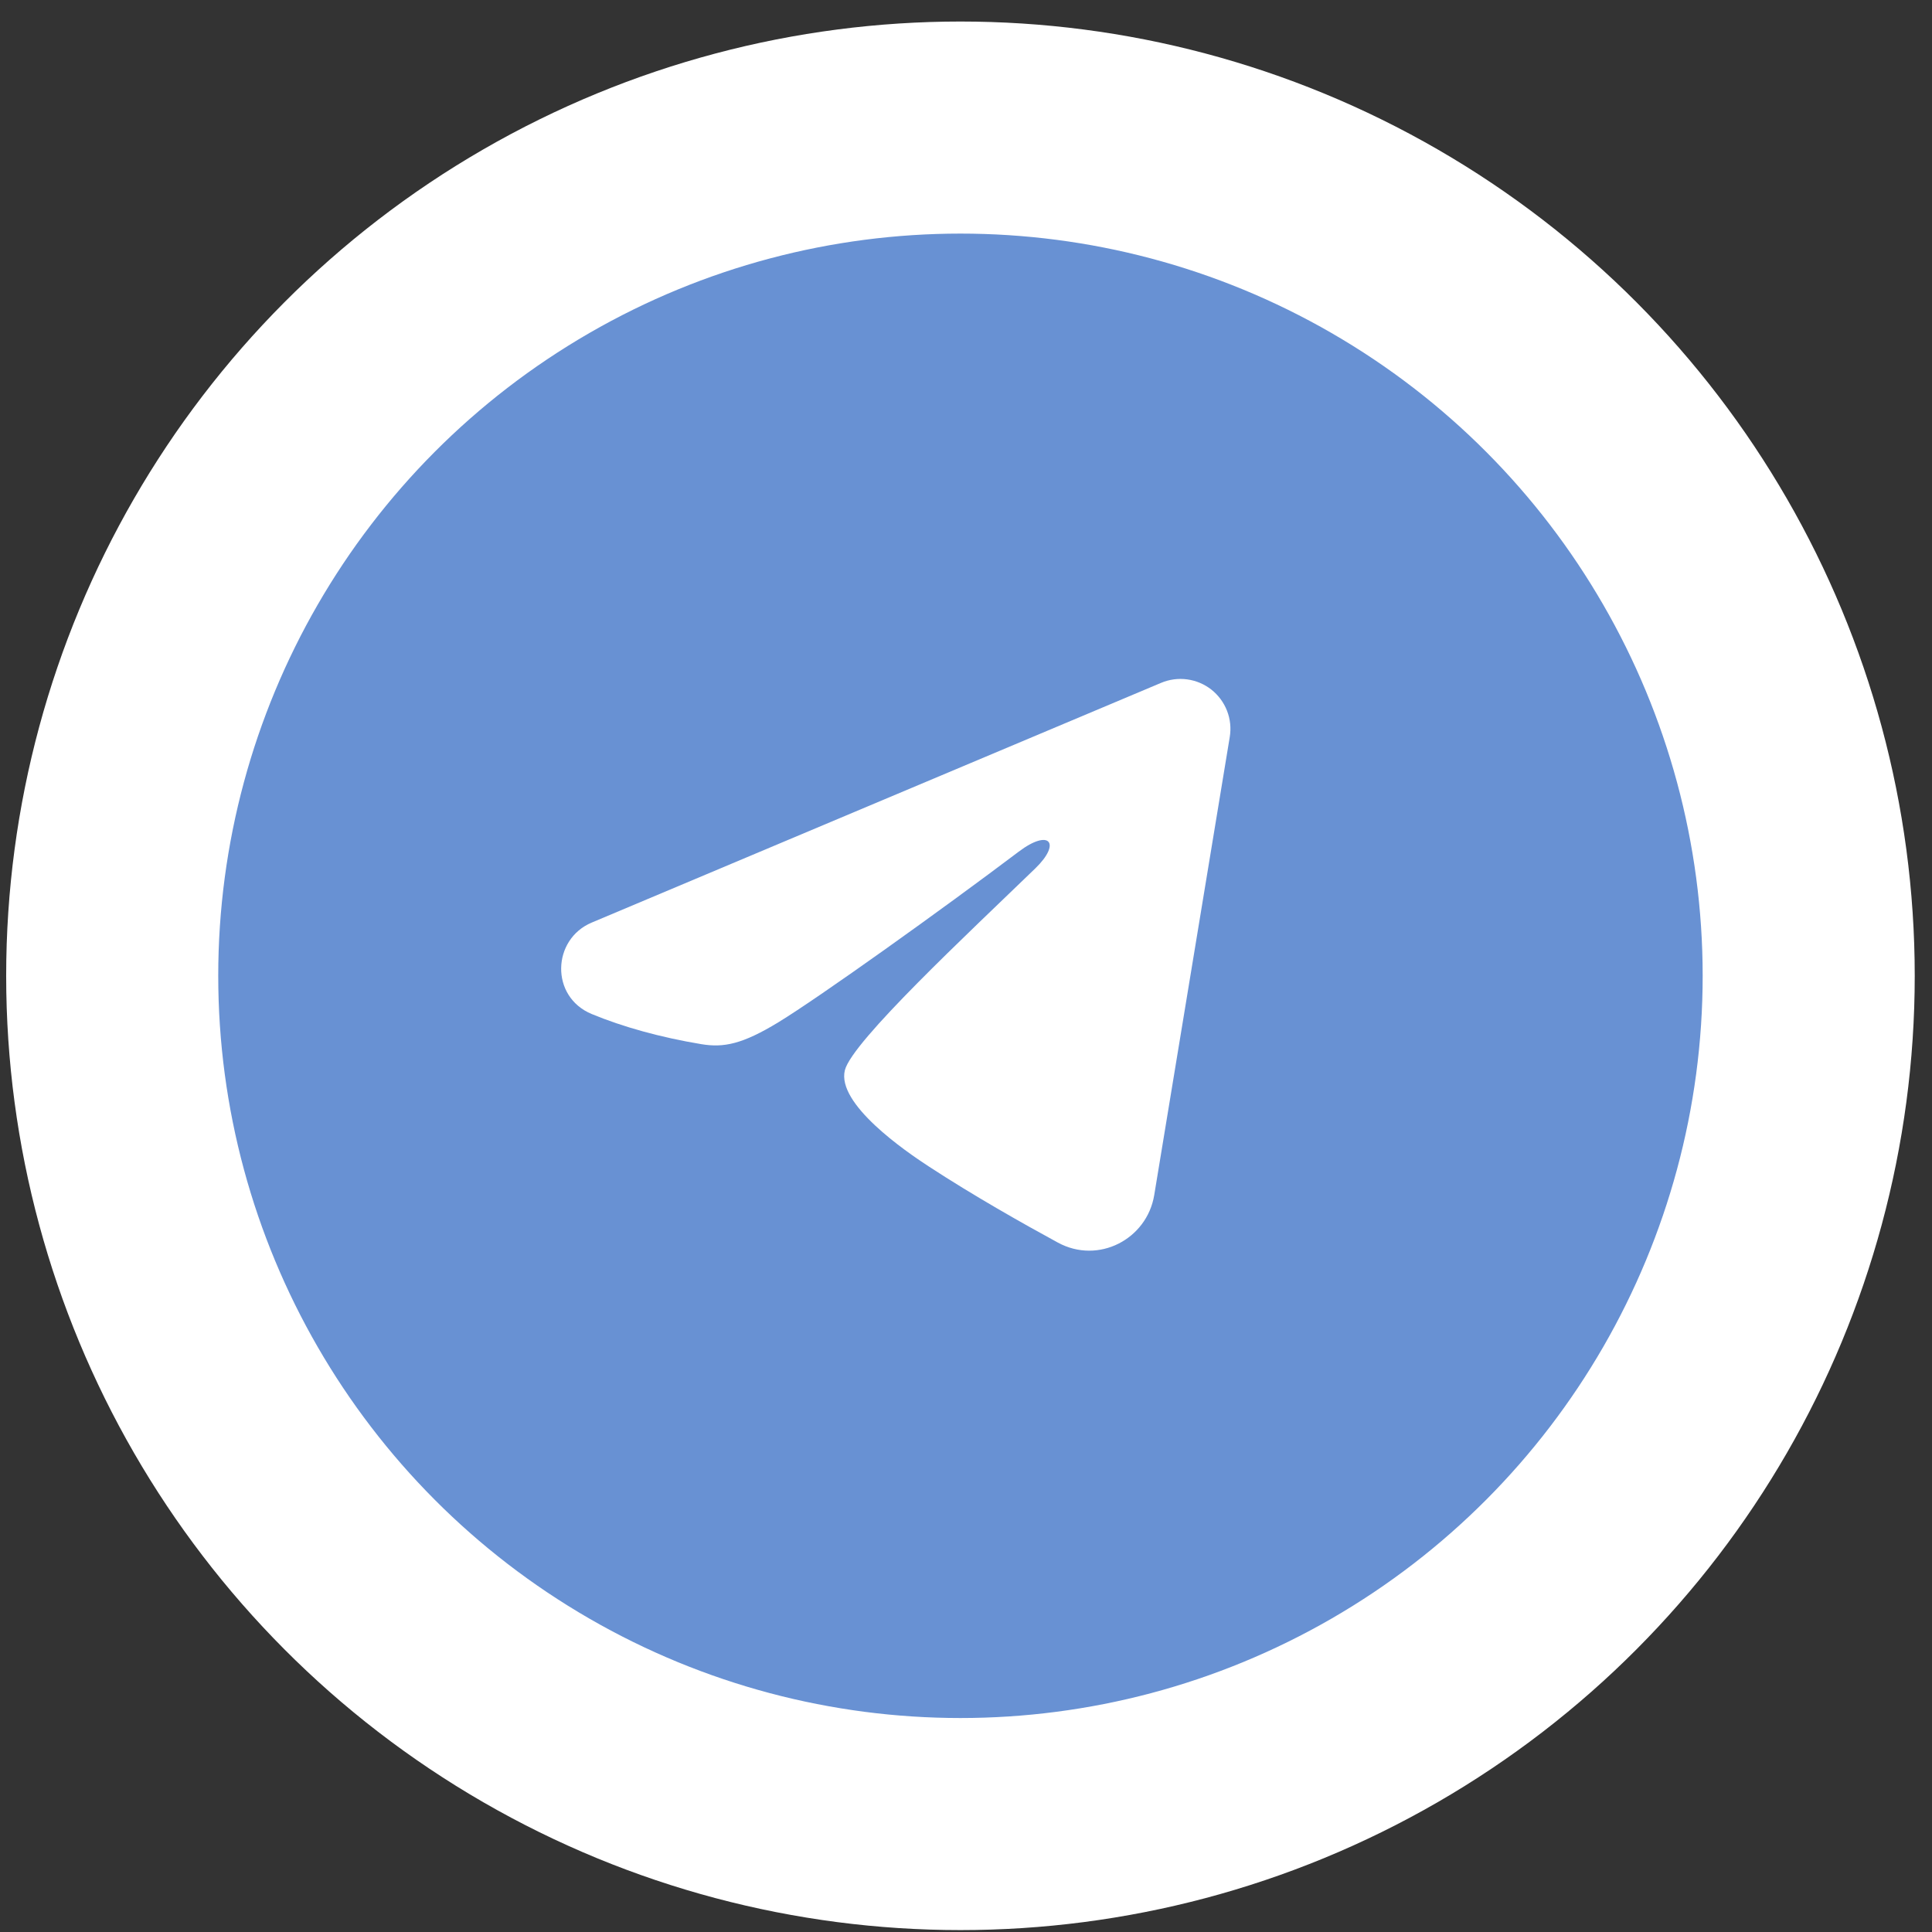 <?xml version="1.0" encoding="UTF-8"?> <svg xmlns="http://www.w3.org/2000/svg" width="77" height="77" viewBox="0 0 77 77" fill="none"><rect x="0" y="0" width="77" height="77" fill="#333333" stroke="none"/><circle cx="38.279" cy="38.891" r="33.807" fill="#6891D3" stroke="white" stroke-width="8.452"></circle><path fill-rule="evenodd" clip-rule="evenodd" d="M46.276 27.215C46.604 27.077 46.963 27.029 47.315 27.077C47.668 27.125 48.001 27.266 48.281 27.486C48.56 27.707 48.775 27.998 48.904 28.33C49.033 28.661 49.07 29.021 49.012 29.373L46.002 47.63C45.71 49.391 43.778 50.401 42.163 49.524C40.812 48.79 38.805 47.659 37.001 46.479C36.098 45.889 33.334 43.998 33.673 42.652C33.965 41.501 38.61 37.177 41.265 34.607C42.306 33.597 41.831 33.014 40.601 33.943C37.546 36.25 32.641 39.757 31.019 40.745C29.589 41.615 28.843 41.764 27.951 41.615C26.324 41.345 24.815 40.925 23.583 40.414C21.919 39.724 22 37.436 23.582 36.77L46.276 27.215Z" fill="white"></path></svg> 